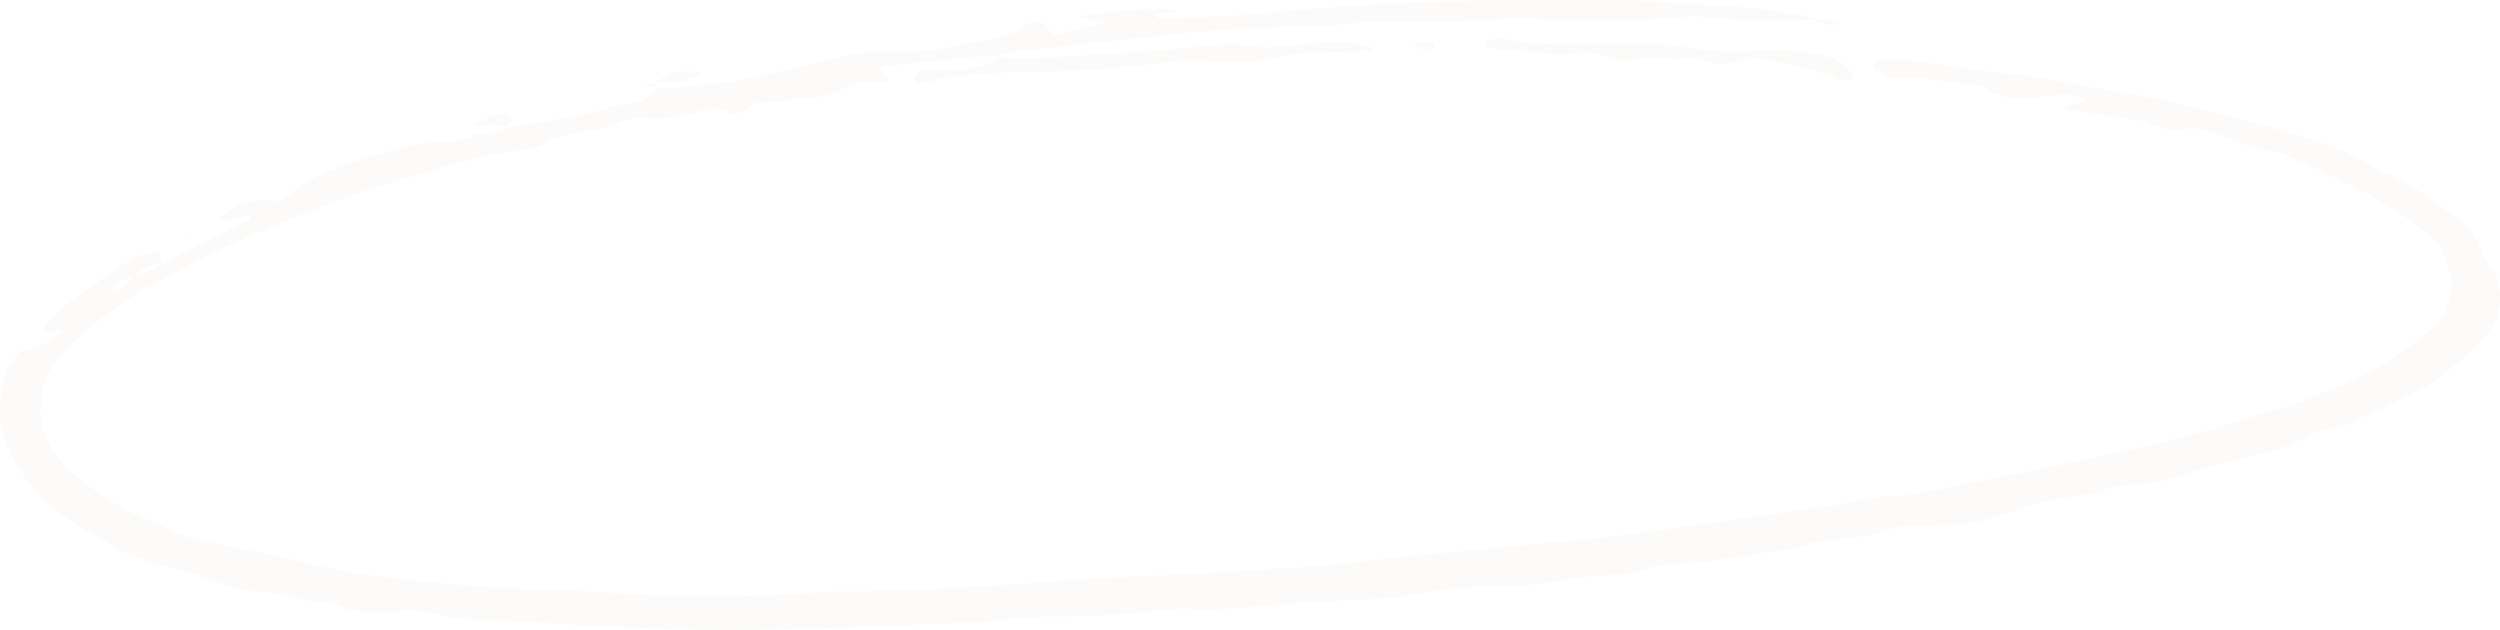 <svg width="639" height="161" viewBox="0 0 639 161" fill="none" xmlns="http://www.w3.org/2000/svg">
<g opacity="0.1">
<path d="M167.527 22.547C170.192 22.547 172.414 22.547 175.079 22.216C178.189 21.886 181.299 21.224 184.409 21.224C187.519 21.224 190.629 20.232 193.739 19.57C200.847 17.916 207.955 16.262 215.064 14.608C219.062 13.615 223.505 12.954 227.503 13.284C232.834 13.615 238.165 12.954 243.052 11.961C245.274 11.63 247.939 10.969 250.161 10.638C255.048 9.976 259.046 8.984 262.156 6.338C262.6 6.007 263.489 6.007 263.933 5.676C264.822 5.345 266.599 5.676 267.487 6.668C268.82 8.984 269.264 8.984 271.041 8.653C273.263 7.992 275.04 7.661 276.817 6.999C278.594 6.338 280.815 6.999 282.592 5.676C280.815 4.022 277.705 6.007 275.928 4.022C283.925 3.36 291.478 1.375 300.807 2.699C299.474 3.029 298.586 3.36 297.697 3.36C296.809 3.36 295.476 3.36 295.476 4.353C295.92 4.353 295.92 4.684 296.365 4.684C307.471 4.353 318.134 4.353 329.24 2.699C331.906 2.368 335.016 2.368 337.681 2.037C353.675 1.045 370.557 0.052 386.995 0.052C393.215 0.052 398.99 0.052 405.21 0.052C417.65 -0.279 430.089 1.045 442.529 1.706C448.748 2.037 454.968 3.029 461.188 4.022C462.076 4.022 462.965 4.684 463.854 5.014C454.08 5.345 444.75 5.345 435.42 4.353C433.643 4.022 431.866 4.022 430.089 4.353C422.537 5.345 414.54 4.684 406.987 5.014C398.102 5.345 389.217 4.353 380.331 5.014C371.89 5.676 363.449 5.345 355.008 5.345C352.787 5.345 350.565 5.345 348.788 5.676C340.791 6.668 332.35 6.668 324.353 6.999C318.578 6.999 313.247 7.661 307.471 7.992C296.809 8.984 286.591 10.307 275.928 11.3C270.153 11.961 263.933 12.623 258.158 13.284C257.269 13.284 256.38 13.946 255.492 14.277C250.161 14.277 244.829 14.608 239.498 15.6C237.277 15.931 234.611 15.931 231.946 16.262C230.169 16.593 228.392 16.593 226.614 16.923C224.393 17.254 224.393 17.916 226.614 19.57C226.614 19.901 227.059 19.901 227.059 20.232C227.059 20.562 226.614 20.893 226.614 20.893C225.726 20.893 224.393 21.224 223.505 20.893C221.728 20.562 219.95 20.893 218.173 21.555C214.619 22.878 211.509 25.194 206.622 24.863C203.068 24.532 199.07 26.517 195.071 26.186C192.406 25.855 191.517 27.509 189.74 28.502C188.852 28.832 187.519 29.494 186.63 28.832C184.409 27.178 182.188 27.509 179.522 28.171C175.079 29.494 170.192 30.817 164.861 30.156C162.196 29.825 159.974 30.486 157.753 31.479C155.087 32.471 152.422 33.133 149.756 33.464C146.202 34.125 142.204 34.787 139.094 36.772C137.761 37.764 135.095 38.095 133.318 38.426C123.1 39.418 113.326 42.726 103.997 45.373C93.778 48.35 84.004 51.989 74.231 55.959C63.124 60.259 52.906 65.221 42.688 70.845C41.355 71.507 40.022 72.499 38.245 73.161C33.802 75.145 30.692 78.123 27.138 80.439C22.695 83.416 19.586 86.724 16.032 90.032C12.922 93.34 11.145 96.979 10.7 100.949C10.7 103.595 9.812 106.241 10.7 108.888C12.033 113.85 15.143 118.481 20.03 122.12C25.805 126.752 32.025 131.052 40.022 133.699C45.353 137.007 51.573 138.33 58.237 139.653C67.567 141.307 76.452 143.623 85.781 145.608C92.001 146.931 98.221 147.592 104.441 148.254C114.215 149.246 123.989 150.239 134.207 150.57C143.536 150.901 152.422 151.231 161.751 151.893C176.856 152.885 192.406 152.555 207.511 151.562C209.288 151.562 211.065 151.231 212.842 151.231C235.056 151.231 256.825 149.577 278.594 147.923C291.478 147.262 303.917 146.931 316.801 145.938C327.019 145.277 337.237 144.946 347.455 143.623C360.339 141.969 373.667 140.976 386.551 139.653C393.659 138.991 400.768 138.33 407.876 137.668C409.653 137.337 411.43 137.337 413.207 137.007C430.089 134.691 447.416 132.375 464.298 129.729C466.963 129.398 470.073 129.067 472.739 128.406C476.737 127.744 480.736 126.752 485.178 126.752C487.4 126.752 490.065 126.09 492.287 125.759C502.061 123.774 512.279 121.789 522.053 119.805C541.6 115.504 561.148 111.865 579.363 105.249C587.36 103.595 594.024 100.287 601.132 97.31C609.129 94.002 615.793 89.04 622.013 83.747C624.679 81.1 626.011 78.123 626.456 74.815C627.344 70.514 625.123 66.545 623.346 62.575C622.901 61.913 622.457 61.252 621.569 60.59C613.572 54.305 610.018 51.989 599.8 46.696C597.578 45.704 595.801 44.711 593.58 43.719C590.914 42.396 588.249 41.403 585.139 40.08C583.806 39.418 582.473 38.757 581.14 38.757C576.253 38.095 571.811 36.441 567.368 34.456C564.258 33.133 560.704 32.141 557.15 33.133C554.484 33.795 552.263 32.471 550.042 31.81C549.153 31.479 548.264 30.817 547.376 30.817C541.156 30.156 534.936 28.502 528.717 28.171C528.272 28.171 527.828 27.84 527.828 27.84C527.384 27.178 527.828 26.848 528.717 26.848C530.938 26.517 531.382 26.517 532.271 26.186C532.271 26.186 532.715 25.855 532.715 25.524C532.715 25.194 532.271 24.863 532.271 24.863C530.938 24.532 529.605 24.201 528.272 24.201C525.607 24.201 522.497 24.532 519.831 24.863C514.5 25.524 510.057 24.863 506.503 21.886C502.061 21.224 497.618 20.893 493.62 20.232C490.51 19.57 487.844 19.901 484.734 19.901C482.513 19.901 480.736 18.908 479.403 17.916C478.959 17.254 478.959 16.593 478.959 16.262C479.403 15.931 479.847 15.269 480.291 15.269C484.734 14.939 489.621 15.6 494.064 16.262C501.172 17.254 507.836 18.577 514.944 18.908C515.833 18.908 516.277 18.908 517.166 19.239C527.384 20.893 537.158 22.878 547.376 24.532C551.819 25.524 556.261 26.186 560.704 27.509C569.589 29.825 578.03 31.81 586.916 34.456C593.58 36.441 599.8 38.757 605.575 42.065C606.908 42.726 608.241 43.719 610.018 44.38C617.126 47.358 622.901 51.989 628.677 56.289C630.898 57.944 632.231 59.598 633.12 61.583C634.452 64.56 635.785 67.537 638.007 70.514C639.784 75.807 639.339 81.1 635.341 85.731C630.454 91.024 625.123 95.987 618.459 99.625C612.239 102.933 606.019 105.58 599.8 108.557C598.467 109.219 597.134 109.55 595.801 109.55C592.247 109.88 589.137 111.534 586.472 113.188C584.694 114.181 582.917 114.512 580.696 115.173C571.811 117.489 562.925 119.474 554.484 122.451C552.707 123.113 550.93 123.443 549.597 123.443C544.71 123.774 539.823 124.105 535.381 126.09C534.936 126.09 534.492 126.421 534.492 126.421C525.607 126.752 518.054 129.398 510.057 132.044C506.059 133.368 502.061 134.029 497.618 134.029C494.952 134.029 492.731 134.36 490.065 134.36C486.955 134.36 484.29 134.691 481.624 135.683C479.847 136.345 478.514 136.676 476.737 137.007C472.295 137.668 467.852 137.999 462.965 138.661C458.522 140.645 453.635 140.645 448.748 141.638C444.306 142.3 439.863 142.961 434.976 143.623C433.199 143.954 431.422 143.954 429.645 143.954C426.091 143.954 422.537 144.615 419.427 145.938C417.65 146.6 415.428 146.931 413.207 146.931C409.209 146.931 405.654 147.262 401.656 147.923C394.992 149.246 388.328 149.908 381.664 149.908C375 149.908 368.336 150.57 361.672 151.893C356.785 152.885 351.898 153.216 347.011 153.216C341.68 153.547 336.349 153.878 331.017 154.209C321.688 154.87 311.914 156.193 302.584 155.532C300.807 155.532 299.03 155.863 297.253 155.863C289.256 156.855 281.259 157.517 272.818 157.517C266.154 157.517 259.49 157.847 252.826 158.84C250.605 159.171 247.939 159.171 245.274 159.171C237.277 159.502 229.724 159.832 221.728 160.163C202.624 160.825 183.52 161.486 164.417 160.494C154.199 160.163 143.981 159.502 133.762 158.84C127.987 158.509 122.211 158.84 116.88 157.847C115.992 157.517 114.659 157.847 113.77 157.517C108.883 155.863 104.441 155.863 99.11 156.524C95.111 156.855 90.668 156.524 86.67 154.87C86.226 154.539 85.337 154.209 84.893 154.209C84.449 153.878 83.56 153.878 82.672 153.878C77.34 153.878 72.454 151.562 67.122 151.231C62.235 151.231 58.237 149.908 54.239 148.254C50.684 146.931 47.13 145.608 43.576 144.946C40.022 144.284 36.912 142.961 33.802 141.969C33.358 141.638 32.469 141.638 32.025 141.307C24.473 136.676 16.476 133.037 10.7 127.082C1.371 117.489 -2.628 106.572 1.815 94.994C2.259 93.671 3.148 92.678 4.036 91.355C4.481 90.363 5.369 89.37 7.146 89.37C10.7 88.709 13.366 87.055 15.587 84.739C15.587 84.077 15.143 84.077 14.254 84.408C13.366 84.739 12.477 85.07 11.145 85.07C11.145 83.416 12.477 82.093 13.81 80.769C19.141 75.807 25.361 71.838 31.581 67.537C34.246 65.883 37.356 64.56 40.91 64.229C40.91 65.221 41.355 66.544 41.355 67.537C38.245 67.537 36.024 68.529 34.691 70.514C29.804 71.838 29.804 71.838 28.471 74.815C31.137 73.822 32.914 72.499 34.246 70.514C36.912 70.183 39.133 68.86 40.91 67.537C48.463 63.898 56.016 59.928 63.568 56.289C64.012 56.289 64.012 55.959 64.012 55.628C64.012 54.966 63.568 54.636 62.68 54.966C60.458 55.628 58.237 56.62 55.571 56.289C56.904 55.297 57.793 54.305 59.126 53.643C61.791 51.989 64.901 50.666 68.899 51.327C71.565 51.658 73.786 50.666 75.119 49.012C76.452 47.358 78.229 46.365 80.45 45.373C87.114 42.396 94.223 40.08 101.331 38.095C105.329 37.103 109.328 36.441 113.77 36.11C116.436 36.11 119.546 35.779 121.767 34.125C124.877 34.125 127.987 34.125 130.653 32.471L130.208 32.471C138.649 31.148 147.091 30.156 154.643 27.84C157.309 26.848 160.863 26.517 163.973 26.186C165.306 25.194 167.083 23.87 167.527 22.547Z" fill="#DFD3C3"/>
<path d="M255.492 14.608C264.377 15.269 273.263 14.277 282.148 13.946C286.591 13.615 290.589 13.284 295.032 12.954C299.03 12.623 302.584 12.292 306.583 11.961C310.581 11.63 314.58 10.969 318.134 11.63C322.132 12.292 325.686 12.292 329.685 11.63C331.017 11.3 332.35 11.63 334.127 11.3C339.903 10.307 345.234 10.638 351.009 12.292C350.565 12.623 350.121 12.954 349.677 12.954C346.123 13.284 342.568 13.284 339.014 13.284C334.572 13.284 330.573 13.615 326.575 14.608C321.244 15.931 315.468 15.931 309.693 15.6C303.917 15.269 298.586 15.6 292.81 16.593C283.481 17.585 274.595 18.247 265.71 18.247C258.158 18.247 250.161 18.908 242.608 19.57C240.387 19.901 238.165 20.893 235.5 21.224C235.056 21.224 234.167 20.893 233.723 20.562L233.723 19.901C234.167 18.908 235.056 17.916 236.388 17.916C239.054 17.916 242.164 17.916 244.829 17.916C249.272 17.585 252.826 16.593 255.492 14.608Z" fill="#DFD3C3"/>
<path d="M379.443 10.638C381.664 9.646 384.33 9.976 386.551 10.307C390.994 11.3 395.436 11.3 400.323 11.3C406.543 11.3 413.207 11.3 419.427 11.3C422.981 11.3 426.535 11.3 430.089 11.961C436.309 13.284 443.417 13.284 450.081 12.954C454.968 12.623 459.855 12.954 464.742 13.946C468.741 14.608 471.85 16.262 473.627 19.239C473.627 19.57 473.627 19.901 473.627 19.901C473.183 20.232 472.295 20.562 471.85 20.562C471.406 20.562 470.518 20.562 469.629 20.232C464.742 17.585 458.967 16.923 453.635 15.6C450.526 14.939 447.416 14.608 444.306 15.6C441.64 16.593 438.975 16.593 436.309 15.6C435.42 15.269 434.088 14.939 433.199 14.939C427.868 15.6 422.537 14.277 417.205 15.269C414.984 15.6 412.763 15.6 410.986 14.608C408.32 13.284 405.654 13.284 402.989 13.615C400.323 14.277 397.658 13.946 394.548 13.615C390.549 12.954 386.995 12.954 382.997 12.623C381.664 12.292 379.887 11.961 379.443 10.638Z" fill="#DFD3C3"/>
<path d="M167.971 20.893C170.637 18.908 173.747 17.916 177.301 18.247C178.189 18.247 178.634 18.577 178.634 18.908C178.634 19.239 178.189 19.239 177.745 19.57C174.635 20.893 171.081 21.224 167.971 20.893Z" fill="#DFD3C3"/>
<path d="M120.879 32.141C123.1 30.486 125.766 29.494 129.32 29.163C130.208 29.163 131.097 29.825 130.653 30.817C130.208 31.148 130.208 31.81 129.764 32.141L130.208 32.141C126.654 31.81 123.544 31.81 120.879 32.141Z" fill="#DFD3C3"/>
<path d="M363.449 12.623C363.005 12.292 362.116 12.292 361.672 11.961C361.672 11.961 361.228 11.3 361.672 11.3C362.116 10.638 363.449 10.638 364.338 10.638C364.782 10.638 365.67 10.969 366.115 11.3C366.559 11.3 366.559 11.961 366.559 11.961C366.559 12.292 366.115 12.292 365.67 12.292C365.226 12.623 364.338 12.623 363.449 12.623Z" fill="#DFD3C3"/>
<path d="M463.854 5.014C466.075 5.014 468.296 4.684 470.518 5.676C468.296 6.999 466.075 6.338 463.854 5.014Z" fill="#DFD3C3"/>
<path d="M167.971 22.547C167.083 22.216 166.194 22.216 164.861 21.886C166.194 21.555 167.083 21.224 167.971 21.224C167.527 21.555 167.527 21.886 167.971 22.547Z" fill="#DFD3C3"/>
<path d="M48.463 58.936C48.019 59.267 47.575 59.598 47.13 59.928L46.686 59.598C47.13 59.267 48.019 59.267 48.463 58.936Z" fill="#DFD3C3"/>
<path d="M206.622 13.946L205.734 13.946L206.178 13.615L206.622 13.946Z" fill="#DFD3C3"/>
<path d="M120.879 33.464C120.879 32.802 120.879 32.471 120.879 31.81C120.879 32.471 120.879 33.133 120.879 33.464Z" fill="#DFD3C3"/>
</g>
</svg>
